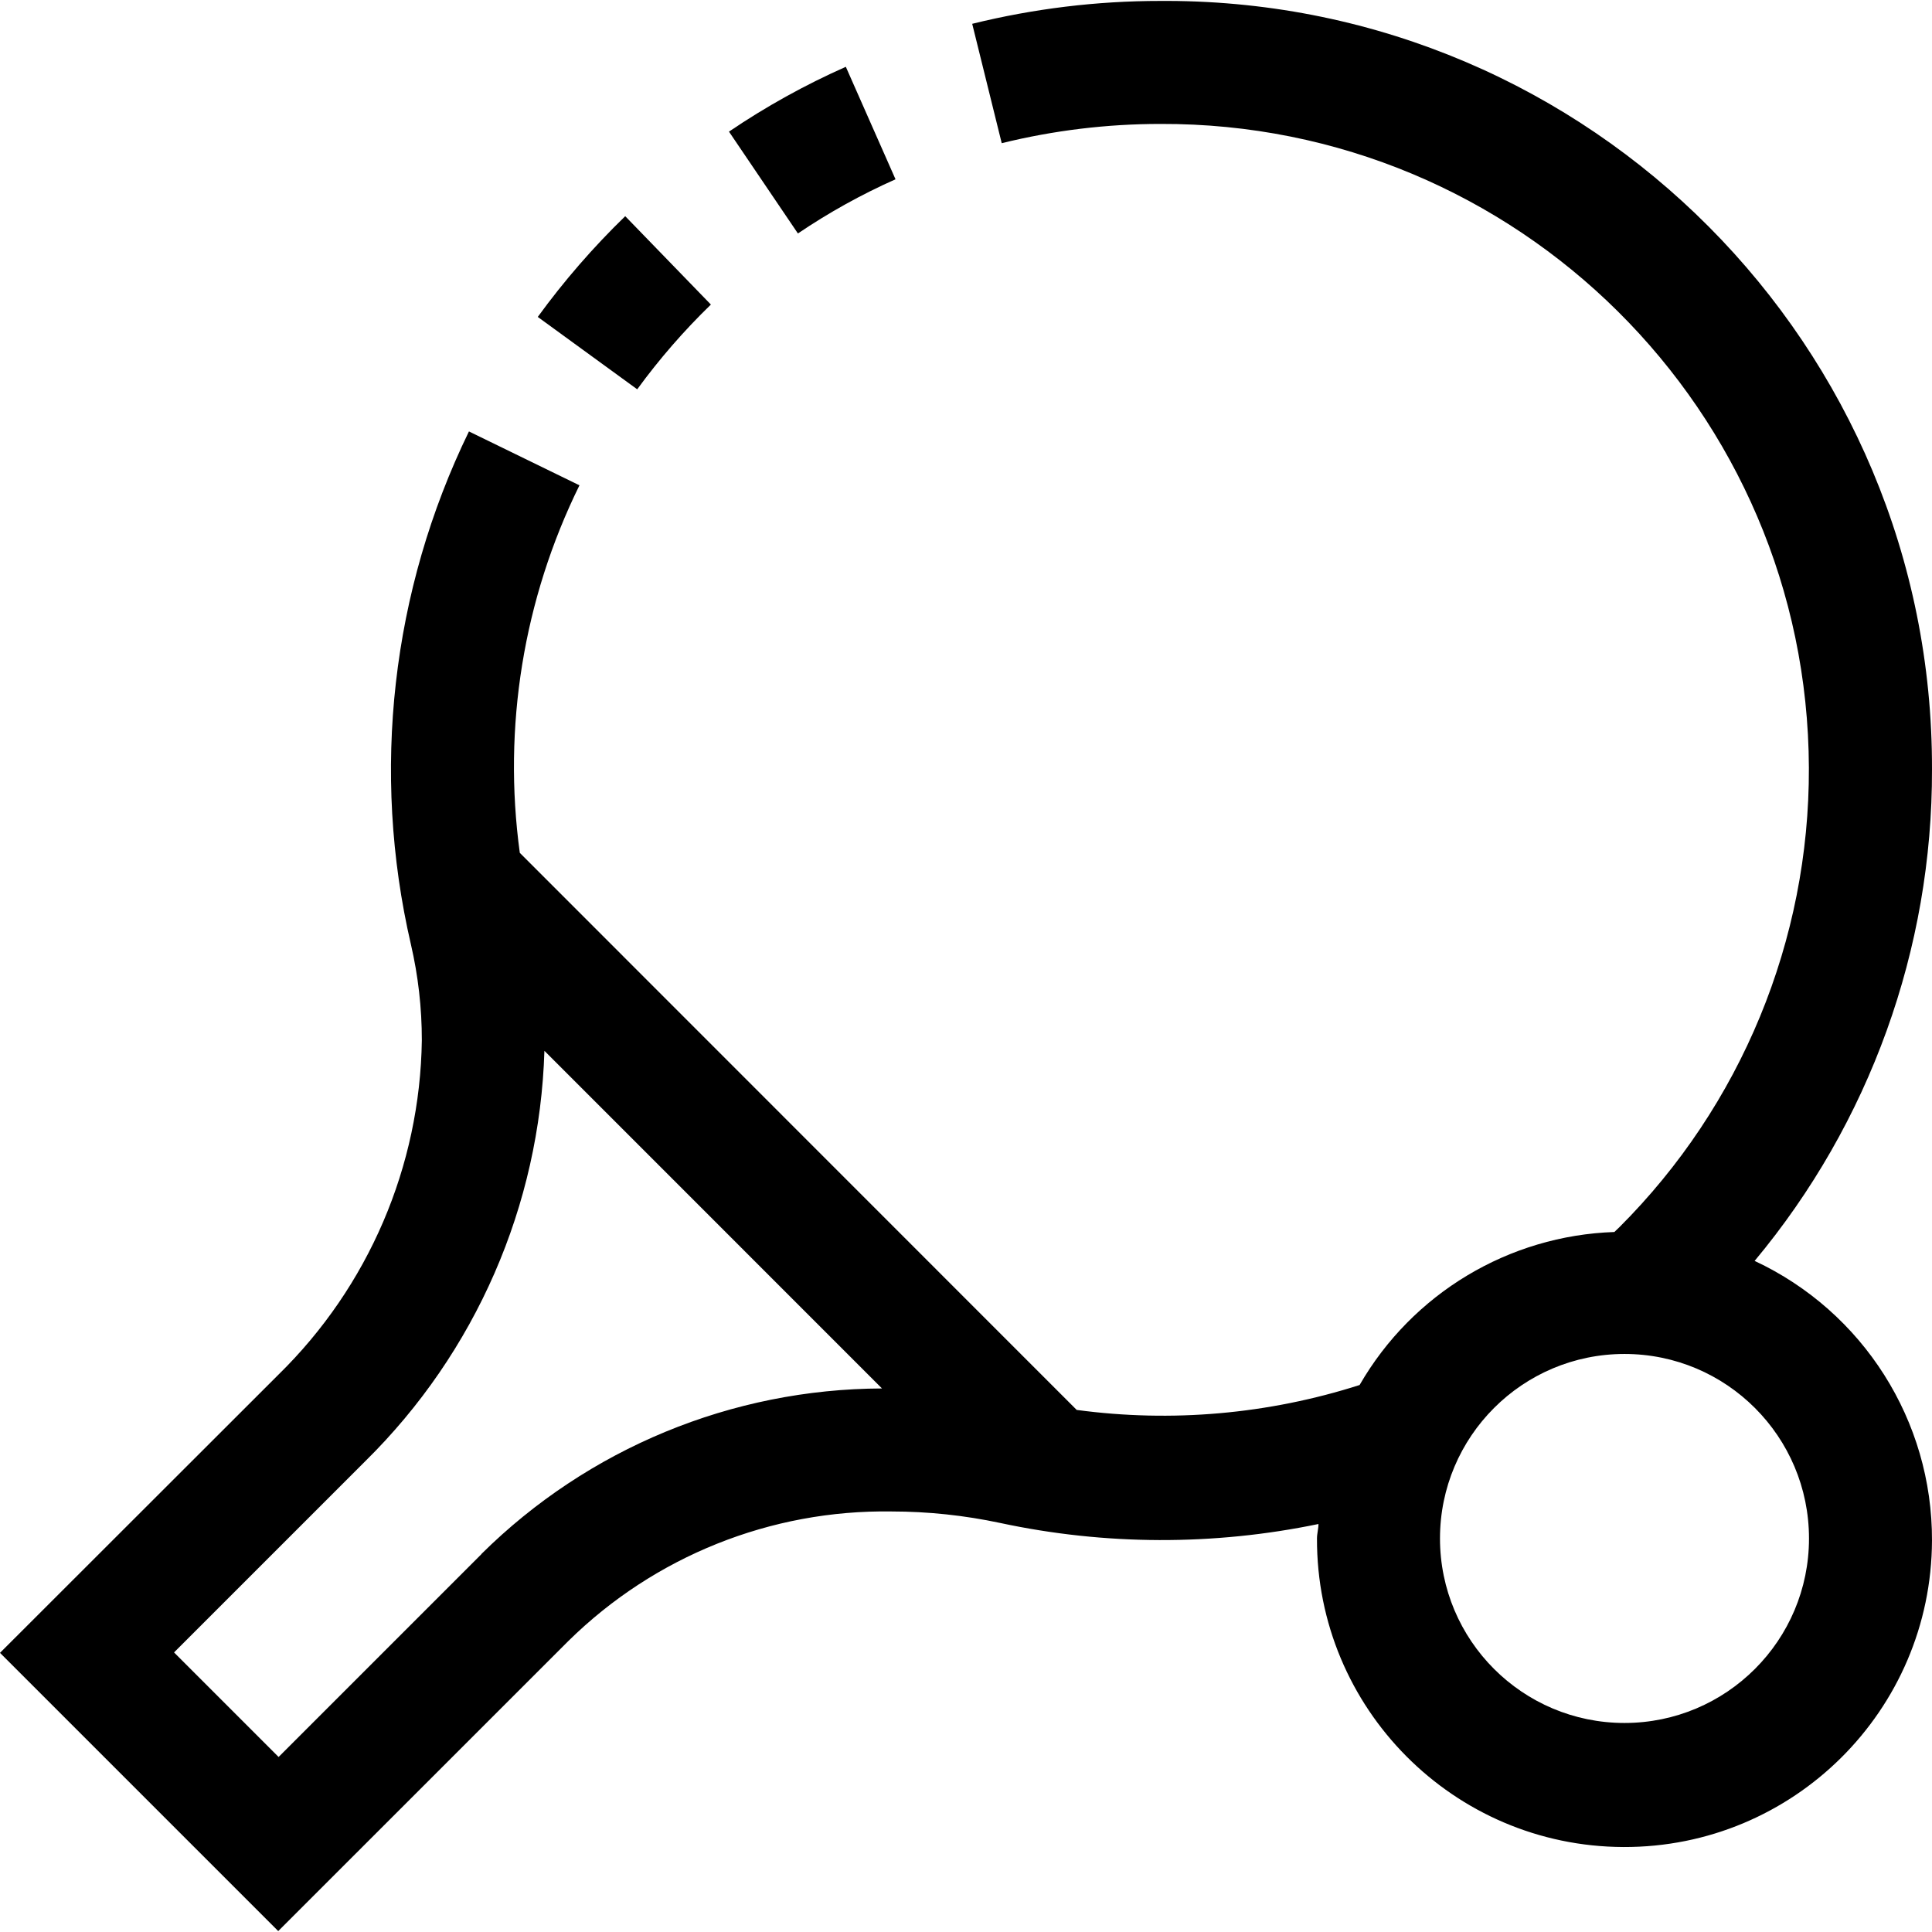 <svg xmlns="http://www.w3.org/2000/svg" xmlns:xlink="http://www.w3.org/1999/xlink" id="Capa_1" x="0px" y="0px" viewBox="0 0 502.625 502.625" style="enable-background:new 0 0 502.625 502.625;" xml:space="preserve">
<g>
	<g>
		<g>
			<path d="M232.976,46.643l-12.928-29.264c-10.616,4.704-20.79,10.348-30.4,16.864l17.936,26.496     C215.618,55.303,224.114,50.586,232.976,46.643z"></path>
			<path d="M184.944,79.235l-22.288-22.992c-8.319,8.07-15.93,16.838-22.752,26.208l25.872,18.832     C171.527,93.401,177.939,86.025,184.944,79.235z"></path>
			<path d="M456.48,328.035c29.93-35.884,46.267-81.161,46.144-127.888C502.9,90.017,413.847,0.515,303.717,0.239     c-0.61-0.002-1.219,0-1.829,0.004c-16.501-0.002-32.941,1.997-48.96,5.952l7.68,31.056c13.513-3.329,27.379-5.01,41.296-5.008     c92.836-0.33,168.362,74.661,168.693,167.497c0.159,44.853-17.613,87.91-49.365,119.591c-0.4,0.384-0.832,0.768-1.232,1.184     c-27.489,0.929-52.551,15.979-66.288,39.808c-23.748,7.598-48.89,9.812-73.6,6.48l-144.88-144.928     c-4.463-32.706,0.942-66,15.52-95.616L122,112.243c-20.165,41.433-25.496,88.532-15.104,133.424     c1.9,8.189,2.855,16.569,2.848,24.976c-0.462,32.787-13.876,64.059-37.312,86.992L0,430.003l72.384,72.384l75.504-75.488     c22.383-22.027,52.664-34.159,84.064-33.68c9.497,0.008,18.968,1.011,28.256,2.992c27.281,5.841,55.481,5.934,82.8,0.272     c0,1.28-0.384,2.48-0.384,3.76c-0.152,44.183,35.542,80.122,79.725,80.274c44.182,0.152,80.122-35.542,80.274-79.725     C502.73,369.621,484.722,341.226,456.48,328.035z M125.232,404.291h0.048l-52.8,52.8l-27.2-27.2l49.776-49.776     c28.681-28.26,45.363-66.49,46.576-106.736l87.824,87.84C190.409,361.345,152.976,376.814,125.232,404.291z M422.624,448.243     c-26.51,0-48-21.49-48-48c0-26.51,21.49-48,48-48c26.51,0,48,21.49,48,48C470.624,426.752,449.134,448.243,422.624,448.243z"></path>
		</g>
	</g>
</g>
<g>
</g>
<g>
</g>
<g>
</g>
<g>
</g>
<g>
</g>
<g>
</g>
<g>
</g>
<g>
</g>
<g>
</g>
<g>
</g>
<g>
</g>
<g>
</g>
<g>
</g>
<g>
</g>
<g>
</g>
</svg>